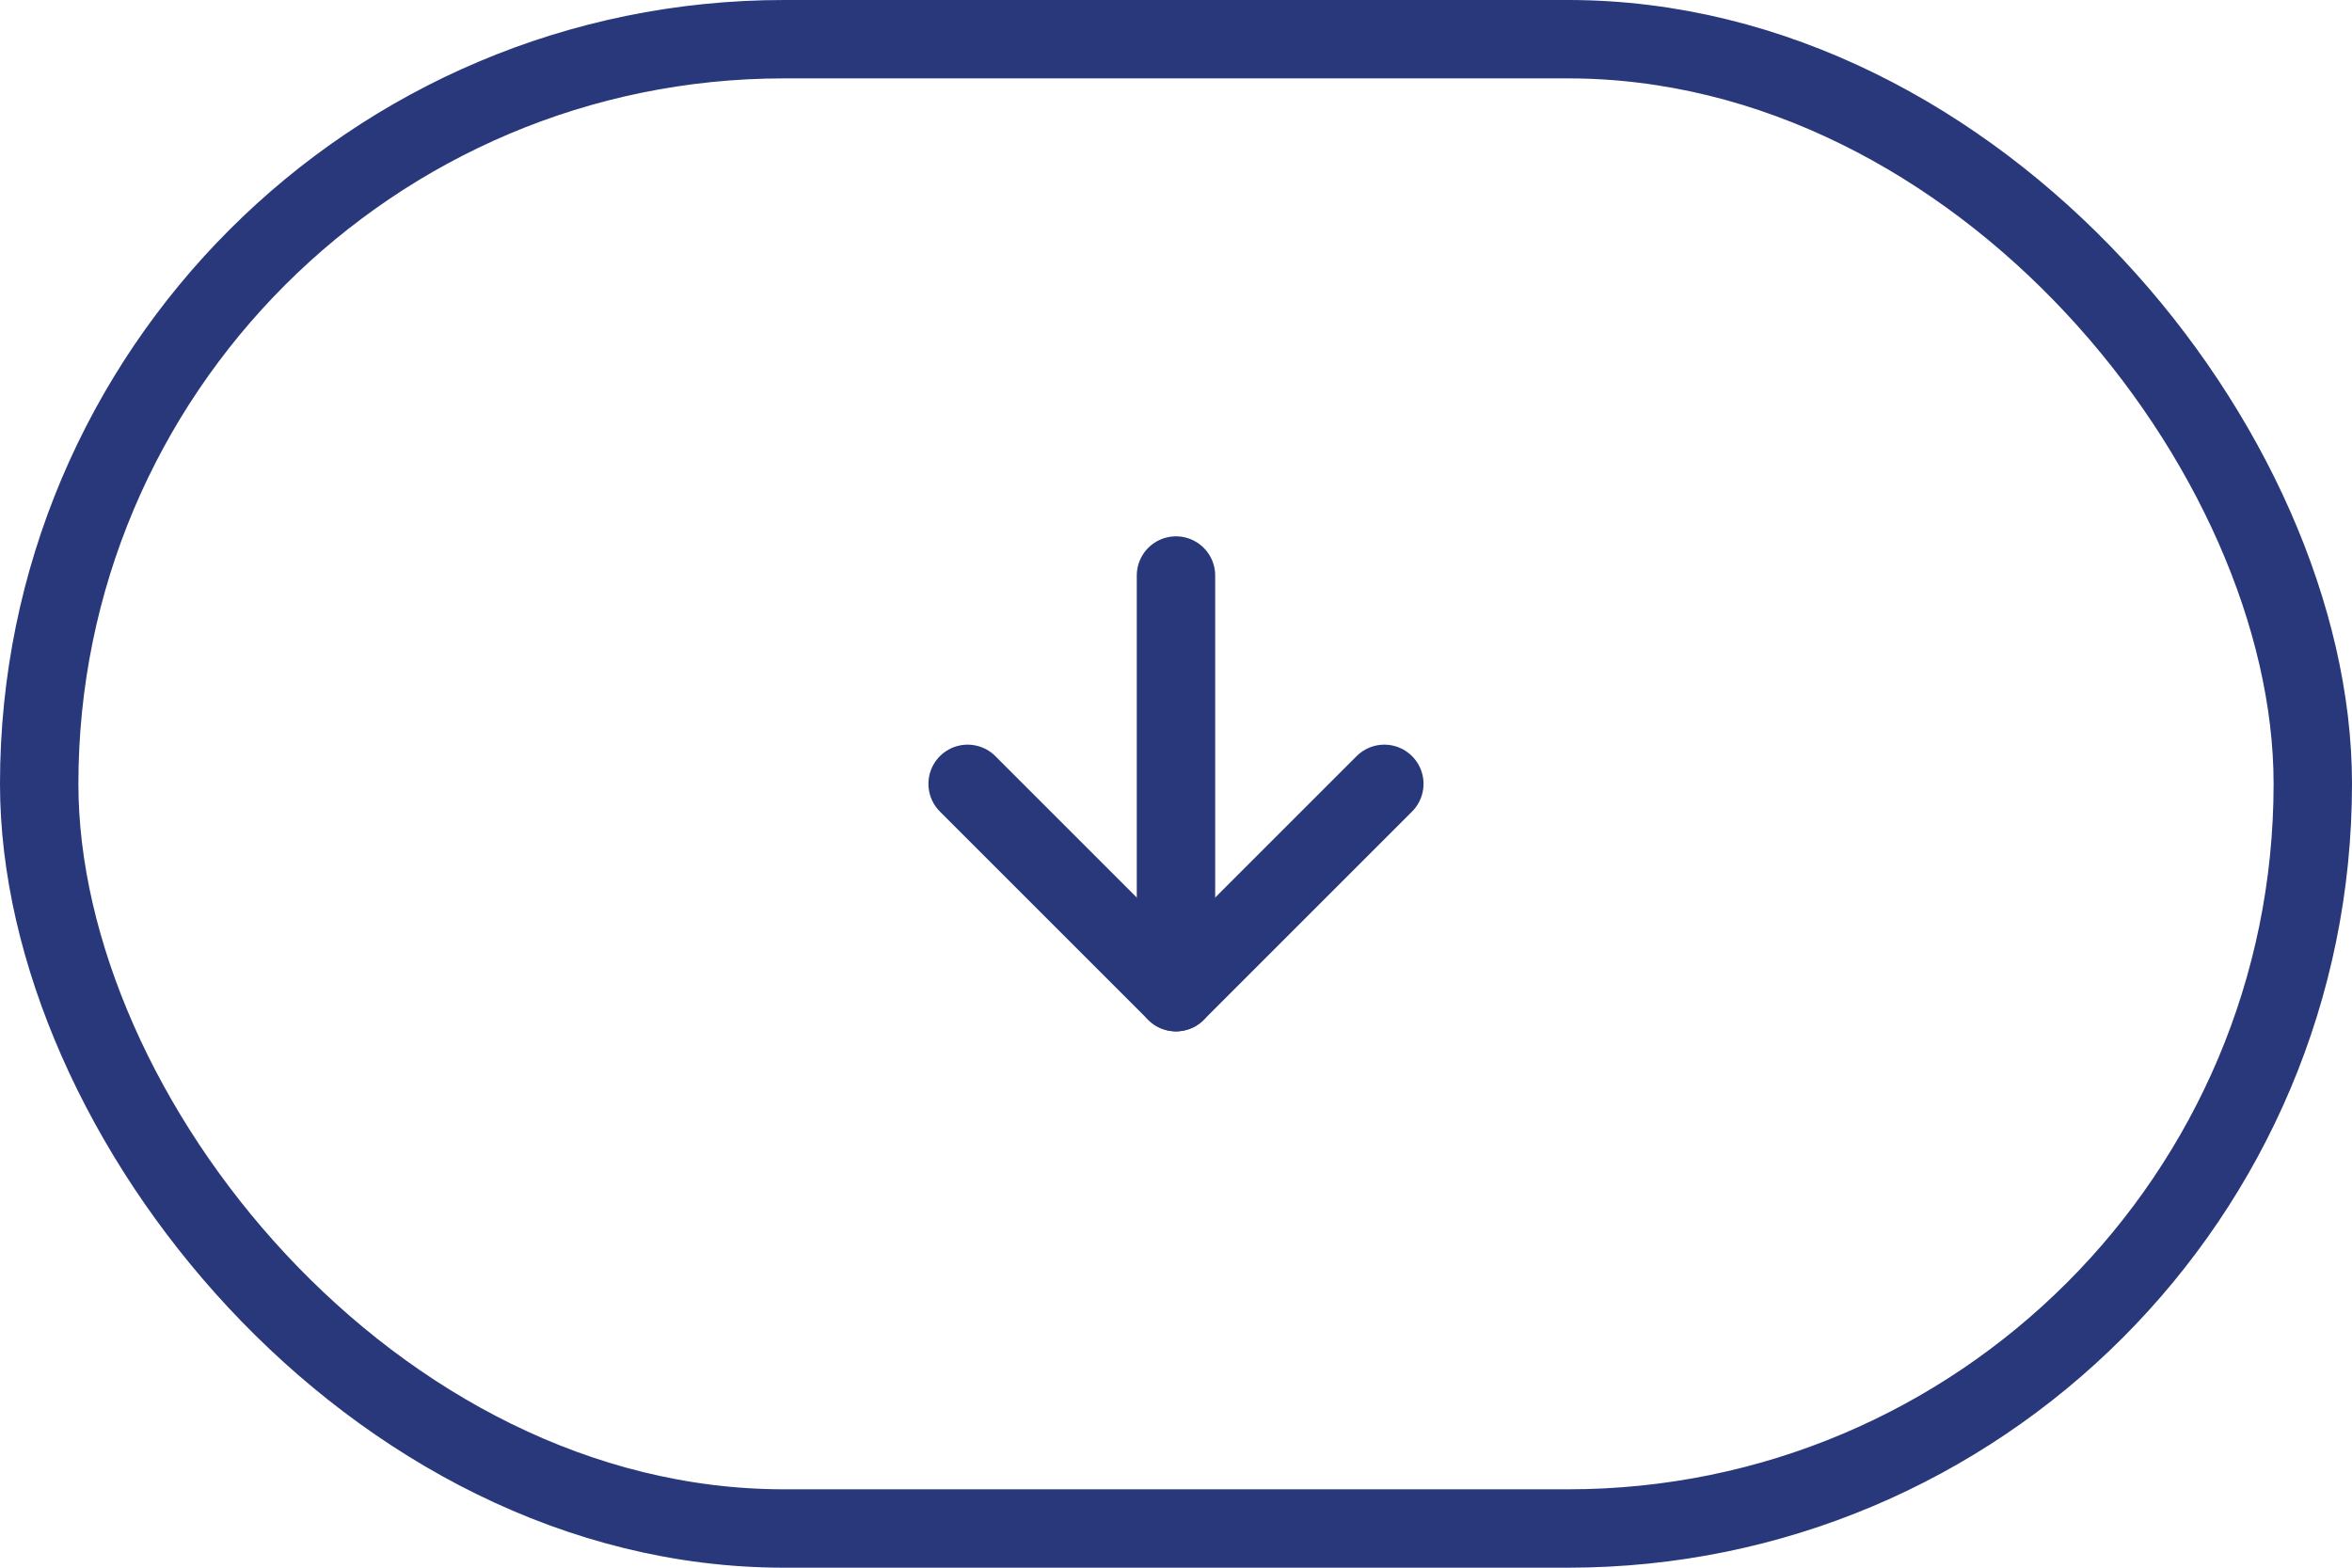 <svg xmlns="http://www.w3.org/2000/svg" width="90" height="60" viewBox="0 0 90 60">
  <g id="Groupe_385" data-name="Groupe 385" transform="translate(-915.807 -3290)">
    <g id="Rectangle_203" data-name="Rectangle 203" transform="translate(915.807 3290)" fill="none" stroke="#28387b" stroke-width="3">
      <rect width="90" height="60" rx="30" stroke="none"/>
      <rect x="1.5" y="1.5" width="87" height="57" rx="28.5" fill="none"/>
    </g>
    <g id="Icon_feather-arrow-up-right" data-name="Icon feather-arrow-up-right" transform="translate(983.628 3320) rotate(135)">
      <path id="Tracé_31" data-name="Tracé 31" d="M10.5,21.775,21.775,10.5" transform="translate(0 0)" fill="none" stroke="#28387b" stroke-linecap="round" stroke-linejoin="round" stroke-width="3"/>
      <path id="Tracé_32" data-name="Tracé 32" d="M10.5,10.5H21.775V21.775" transform="translate(0 0)" fill="none" stroke="#28387b" stroke-linecap="round" stroke-linejoin="round" stroke-width="3"/>
    </g>
  </g>
</svg>
